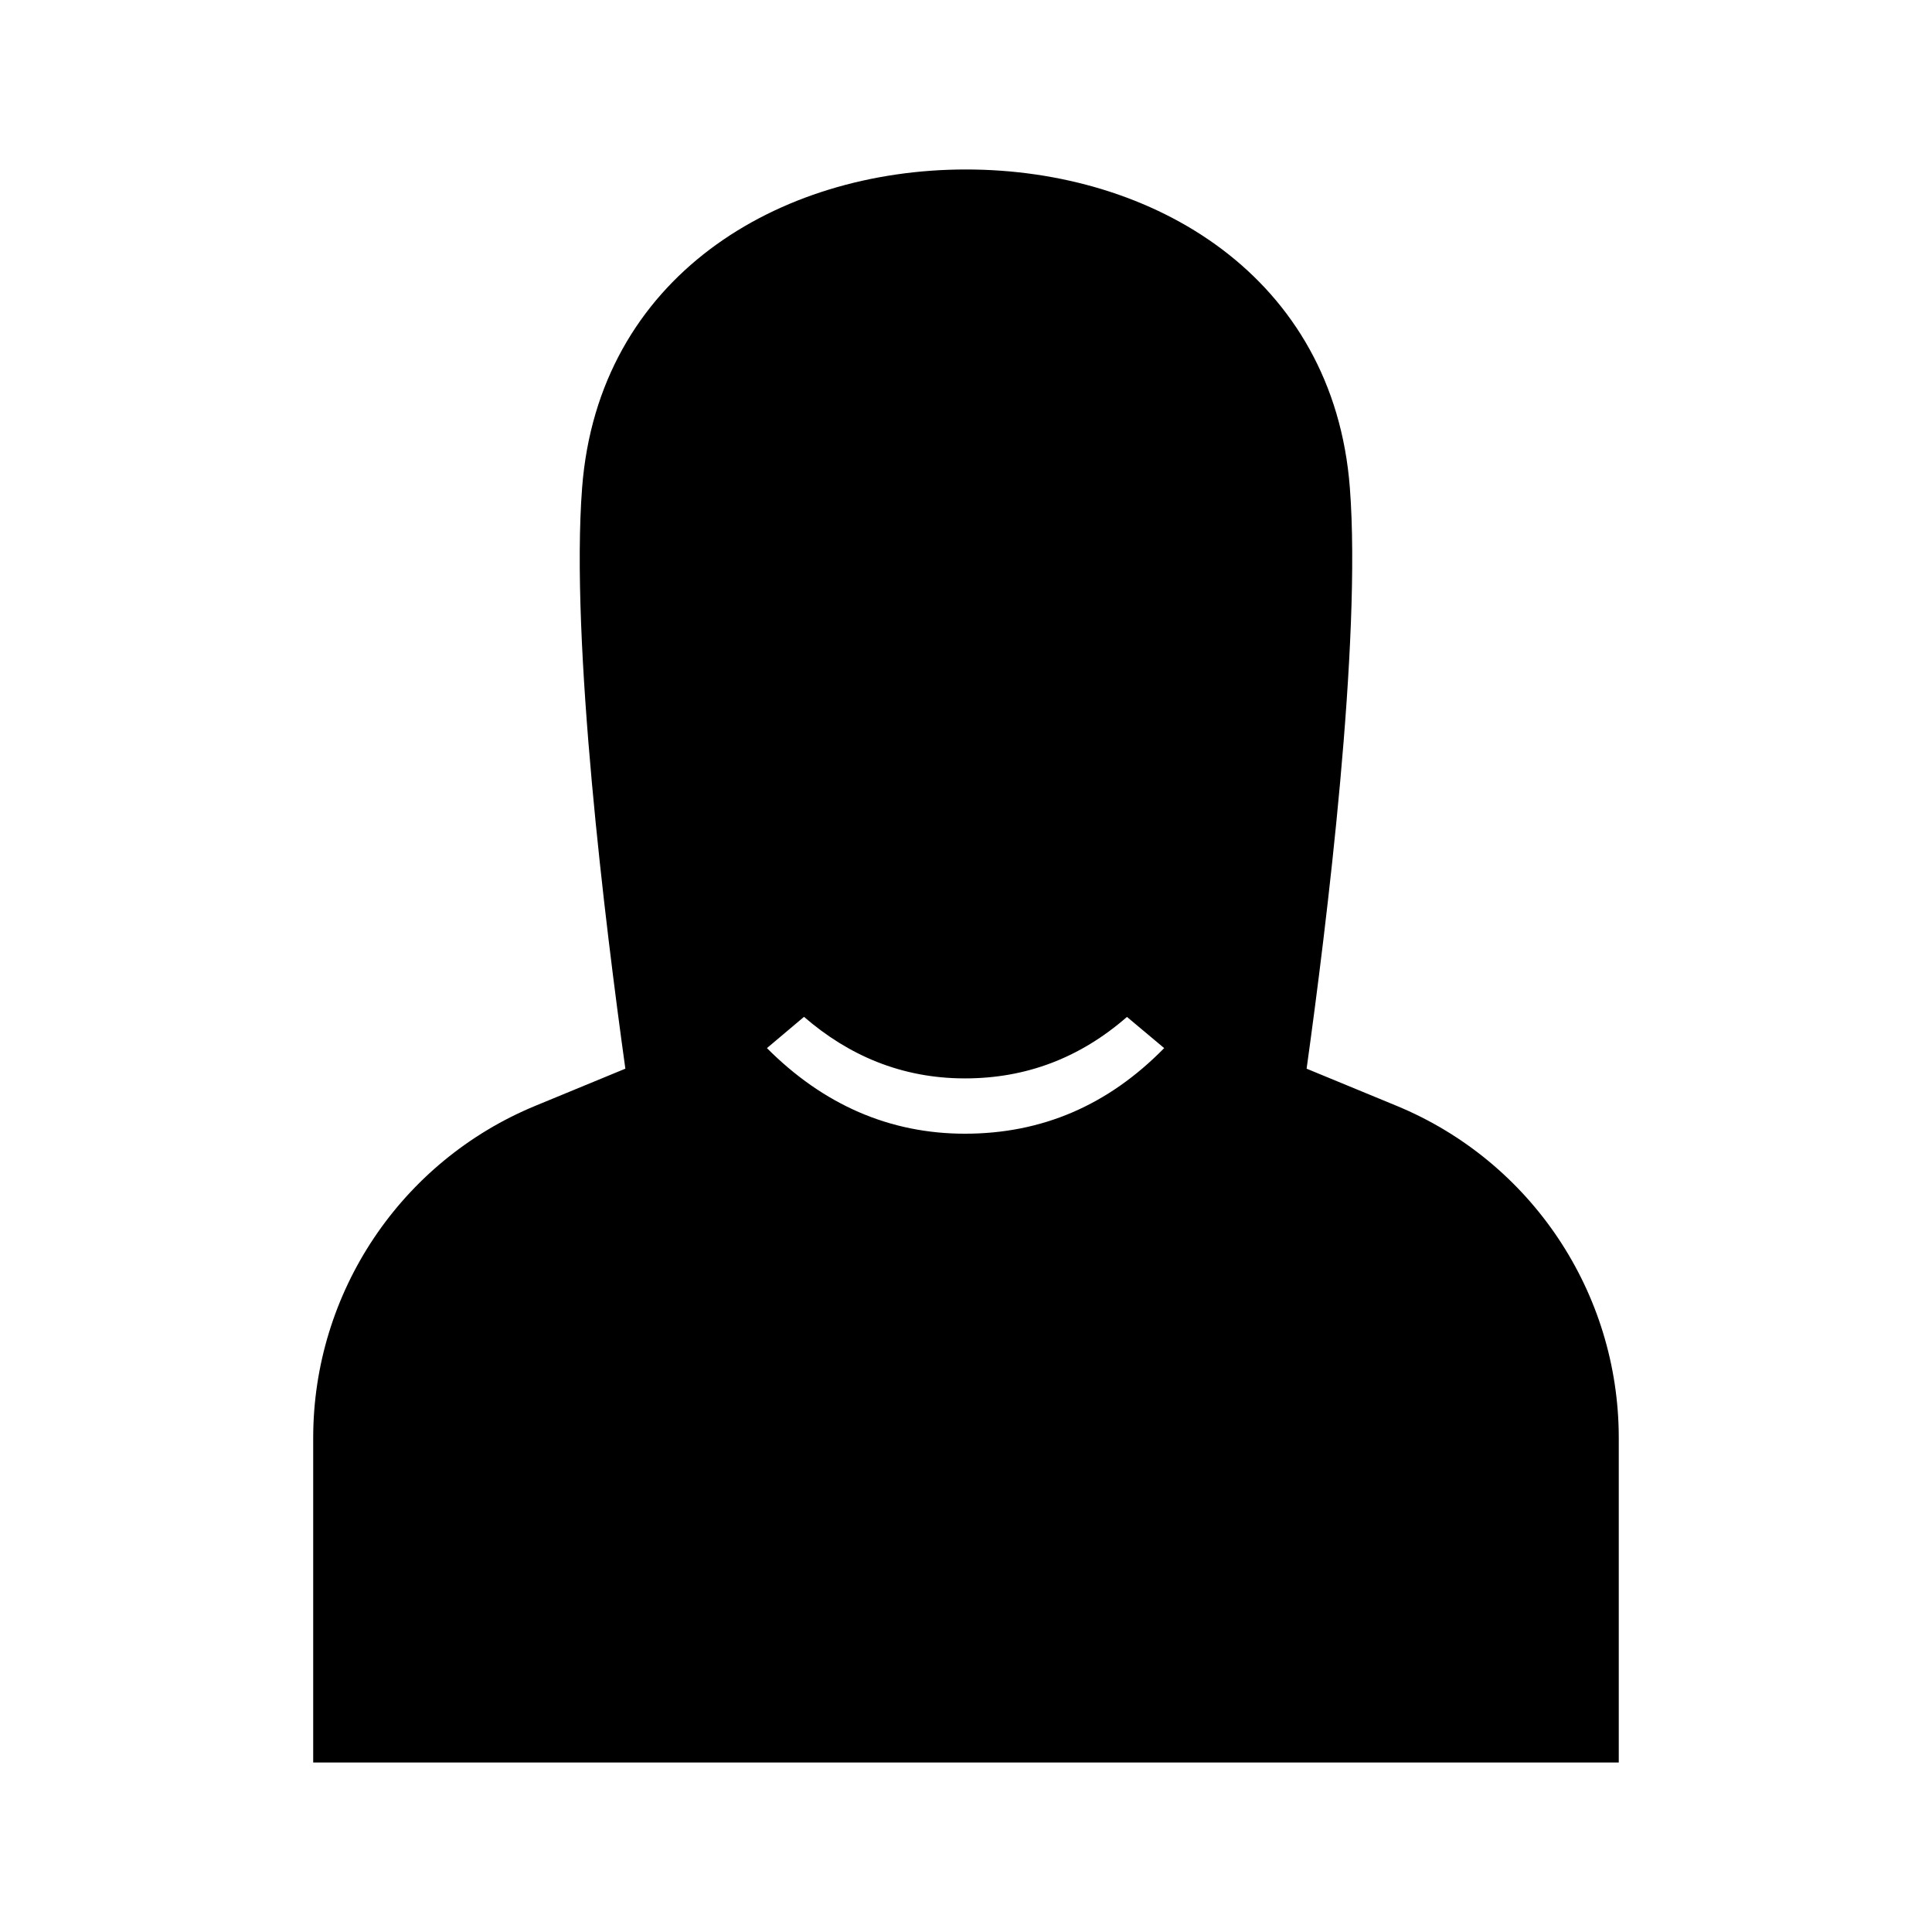 <?xml version="1.0" encoding="UTF-8"?>
<!-- Uploaded to: ICON Repo, www.svgrepo.com, Generator: ICON Repo Mixer Tools -->
<svg fill="#000000" width="800px" height="800px" version="1.1" viewBox="144 144 512 512" xmlns="http://www.w3.org/2000/svg">
 <path d="m514.08 437.04-23.816-9.828c5.301-38.031 14.59-113.27 11.461-153.96-4.301-55.938-51.992-84.34-101.73-84.34-49.738 0-97.426 28.398-101.73 84.34-3.129 40.684 6.16 115.93 11.461 153.96l-23.816 9.824c-35.652 14.707-58.91 49.465-58.91 88.031v86.02h345.99v-86.02c0-38.562-23.258-73.32-58.91-88.027zm-166.83-15.281 9.82-8.285c11.656 10.098 25.703 16.312 42.641 16.312 16.219 0 30.492-5.426 42.949-16.293l9.859 8.266c-14.848 15.148-32.387 22.684-52.805 22.684-19.957 0-37.539-7.699-52.465-22.684z"/>
</svg>